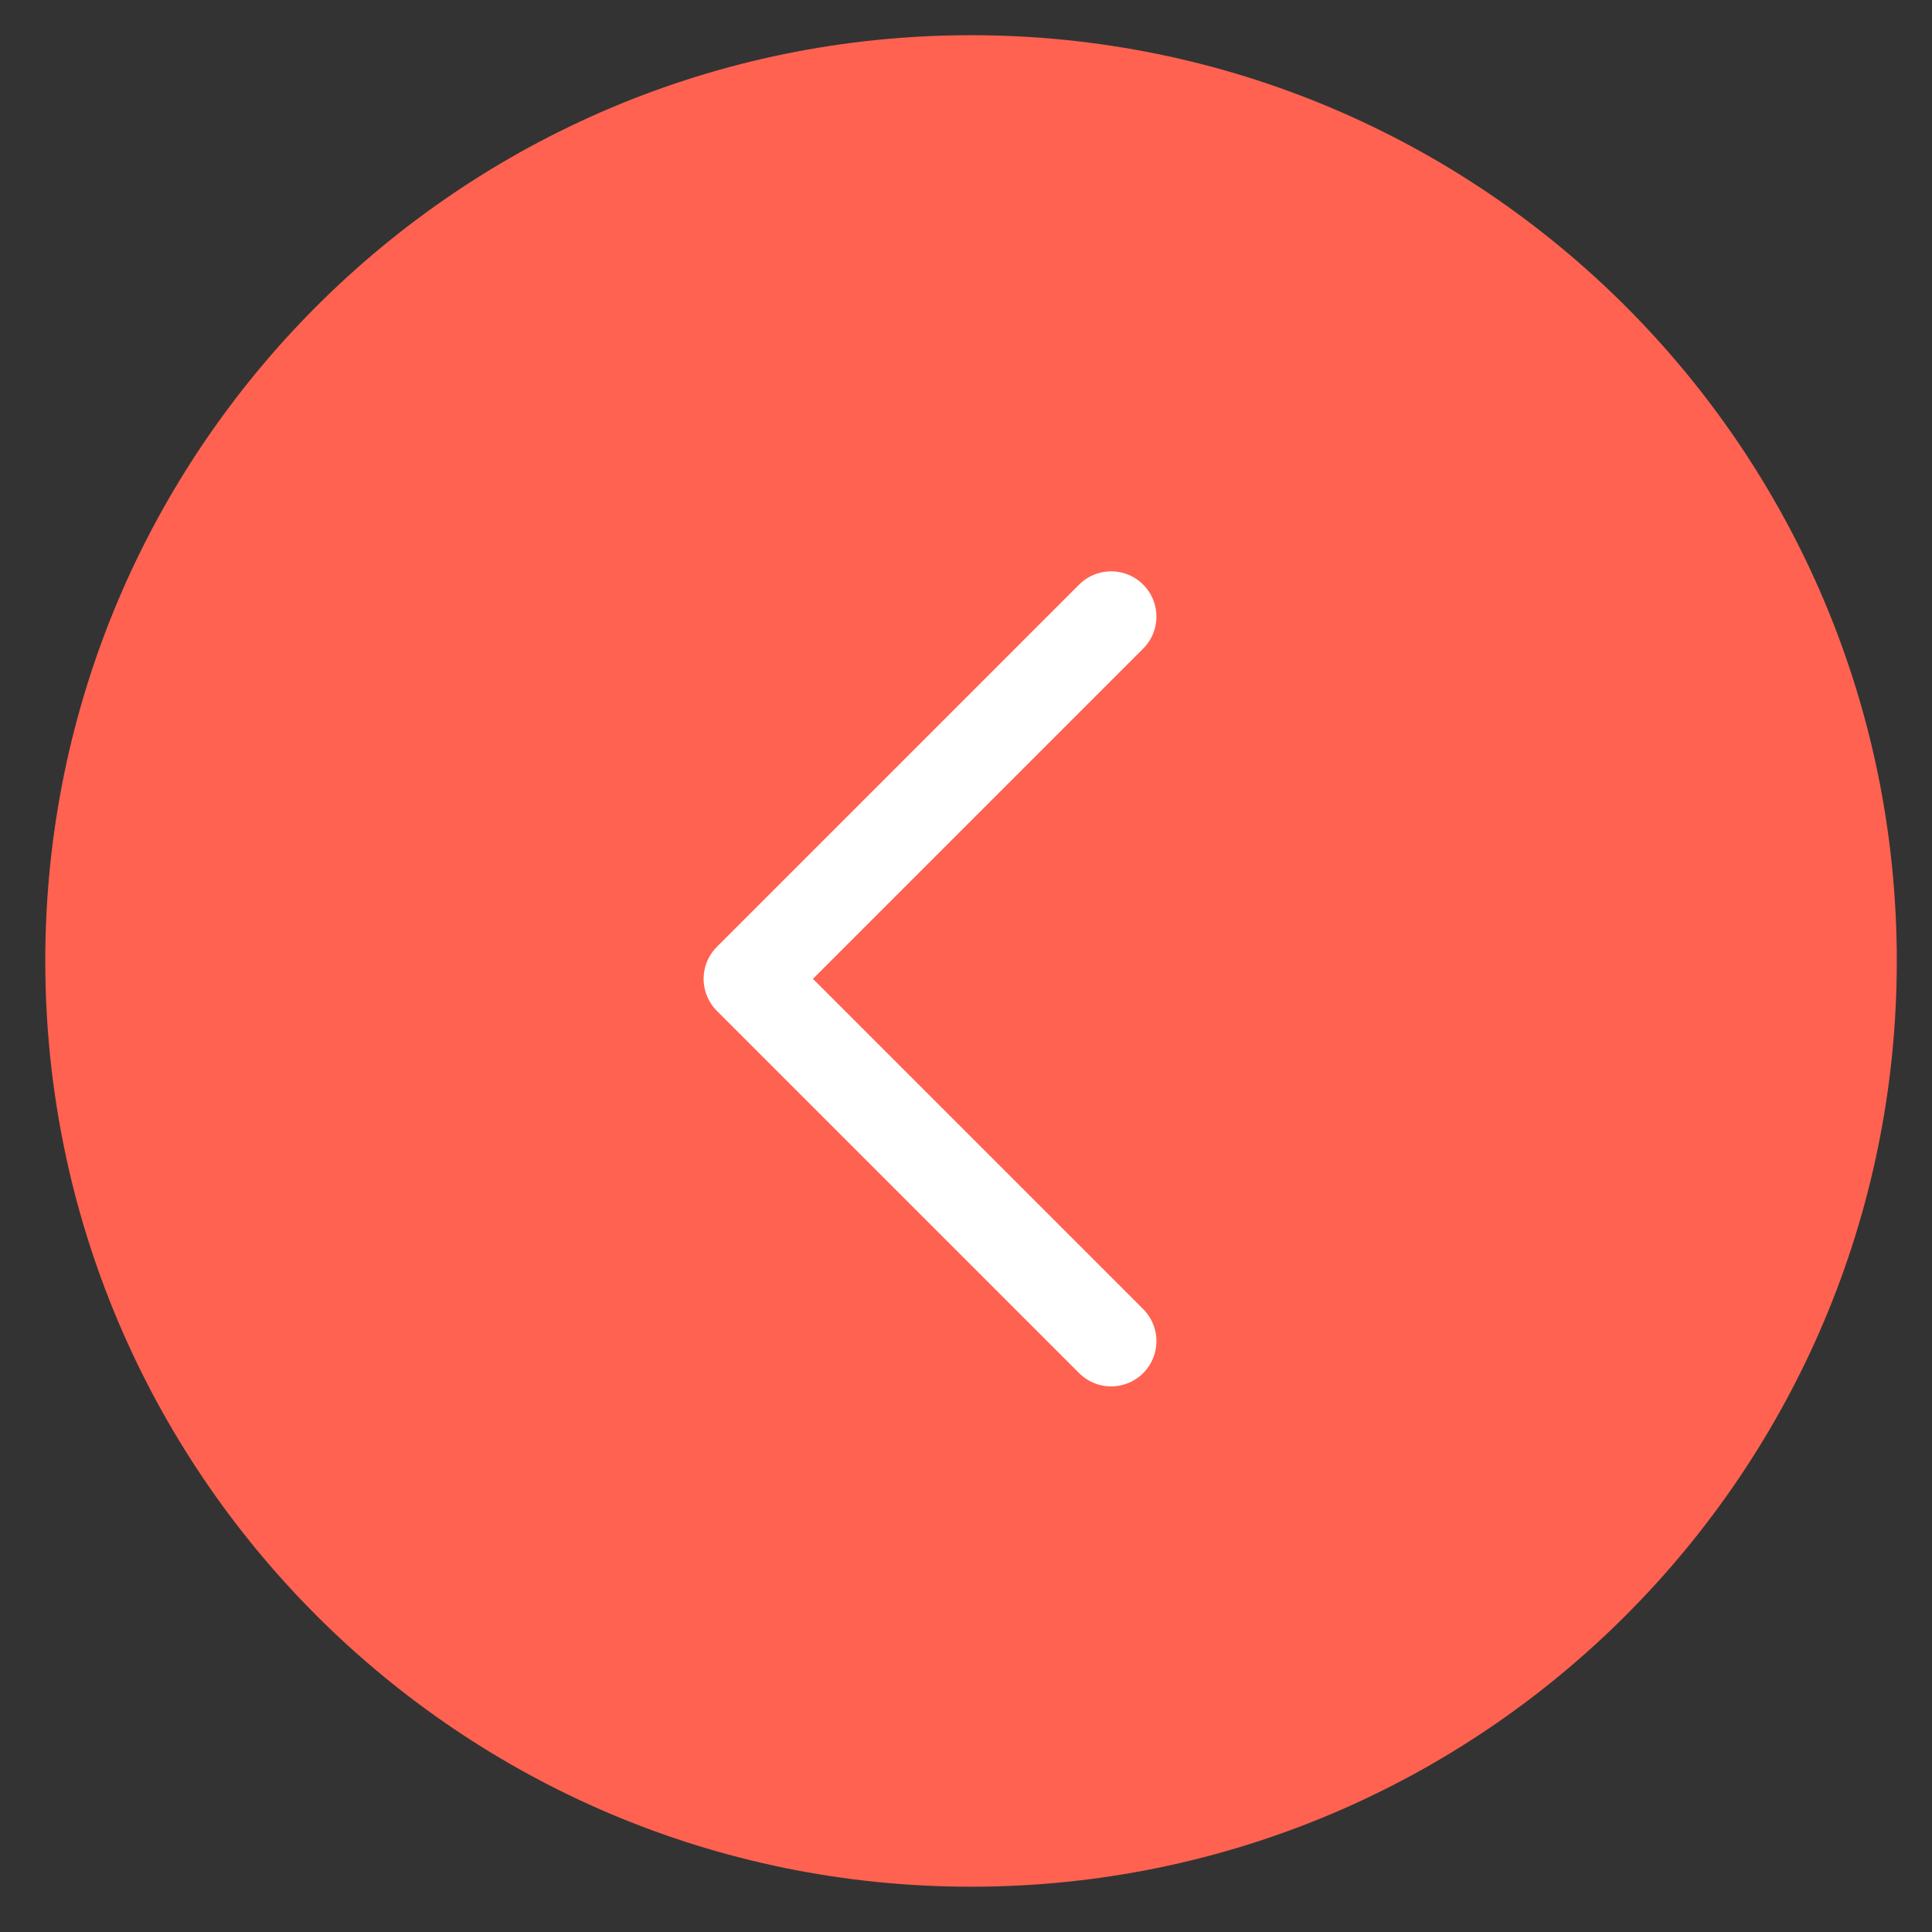 <svg width="32" height="32" viewBox="0 0 32 32" fill="none" xmlns="http://www.w3.org/2000/svg">
<rect x="0" y="0" width="32" height="32" fill="#333333" stroke="none"/>
<path fill-rule="evenodd" clip-rule="evenodd" d="M16.084 0.583C7.616 0.583 0.75 7.447 0.75 15.916C0.75 24.384 7.616 31.25 16.084 31.25C24.551 31.25 31.417 24.384 31.417 15.916C31.417 7.447 24.551 0.583 16.084 0.583Z" fill="#FF6250"/>
<path fill-rule="evenodd" clip-rule="evenodd" d="M18.404 10.213L12.404 16.213L18.404 22.213" fill="#FF6250"/>
<path d="M18.404 10.213L12.404 16.213L18.404 22.213" stroke="white" stroke-width="1.5" stroke-linecap="round" stroke-linejoin="round"/>
</svg>
